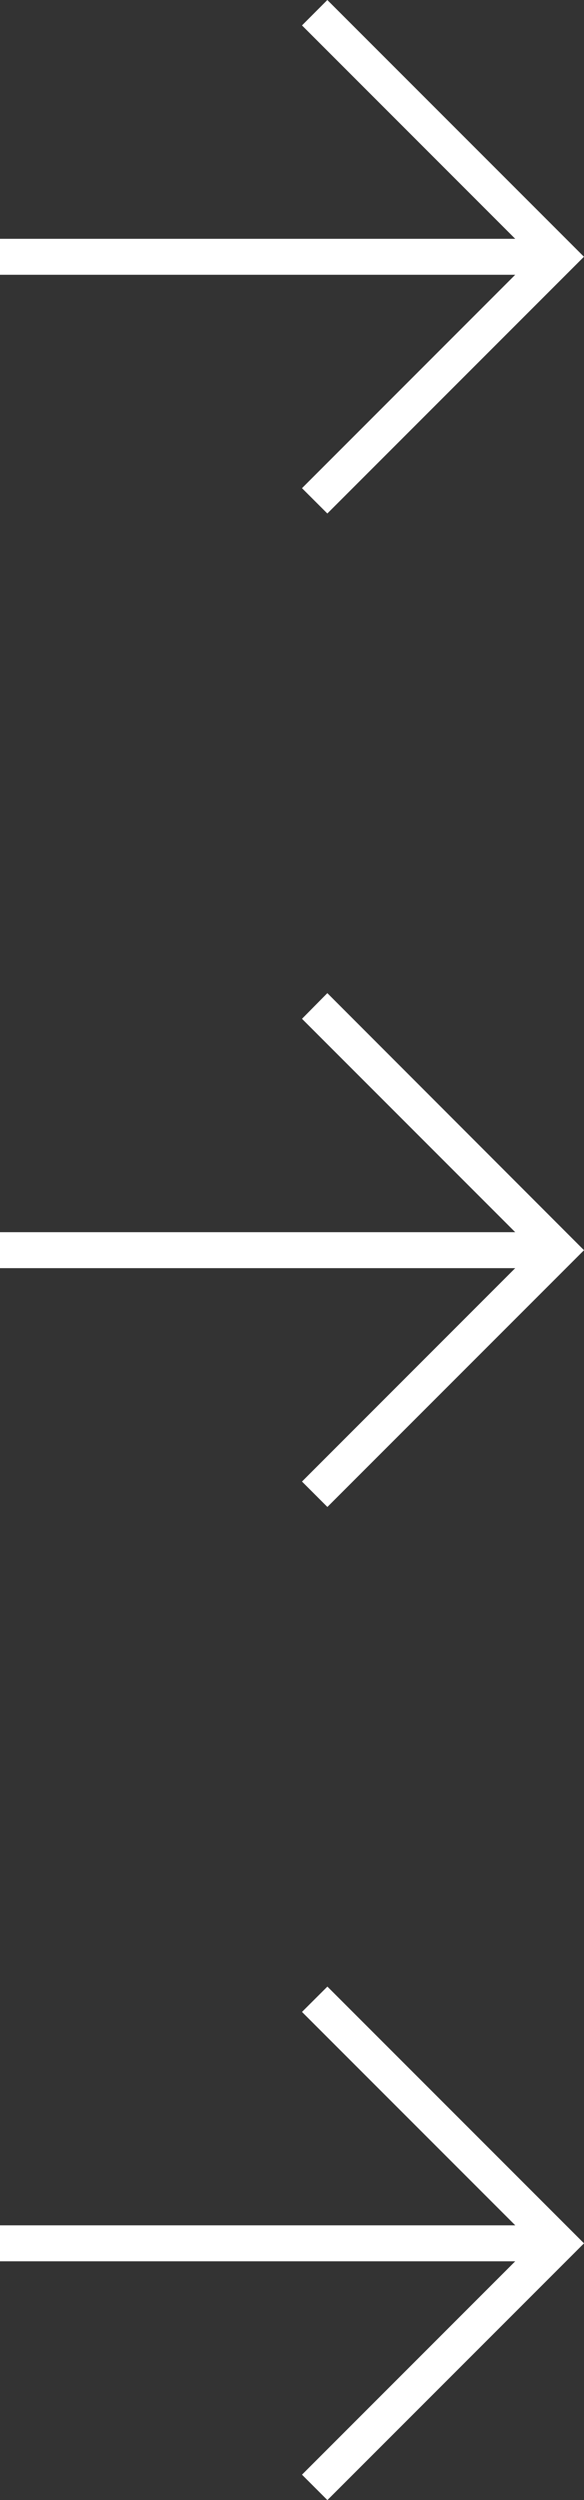 <?xml version="1.0" encoding="iso-8859-1"?>
<svg xmlns="http://www.w3.org/2000/svg" width="33.455" height="143.14" viewBox="0 0 33.455 143.14">
  <rect x="0" y="0" width="33.455" height="143.14" fill="#333333" stroke="none"/>
  <path id="Caminho_301" data-name="Caminho 301" d="M17.3,27.95,18.752,29.4l14.7-14.7L18.752,0,17.3,1.455,29.515,13.673H0v2.059H29.515Zm0,30.38L29.515,70.547H0v2.059H29.515L17.3,84.824l1.455,1.455,14.7-14.7L18.752,56.86Zm0,56.86,12.218,12.218H0v2.059H29.515L17.3,141.684l1.455,1.455,14.7-14.7-14.7-14.7Z" fill="#fff"/>
</svg>
